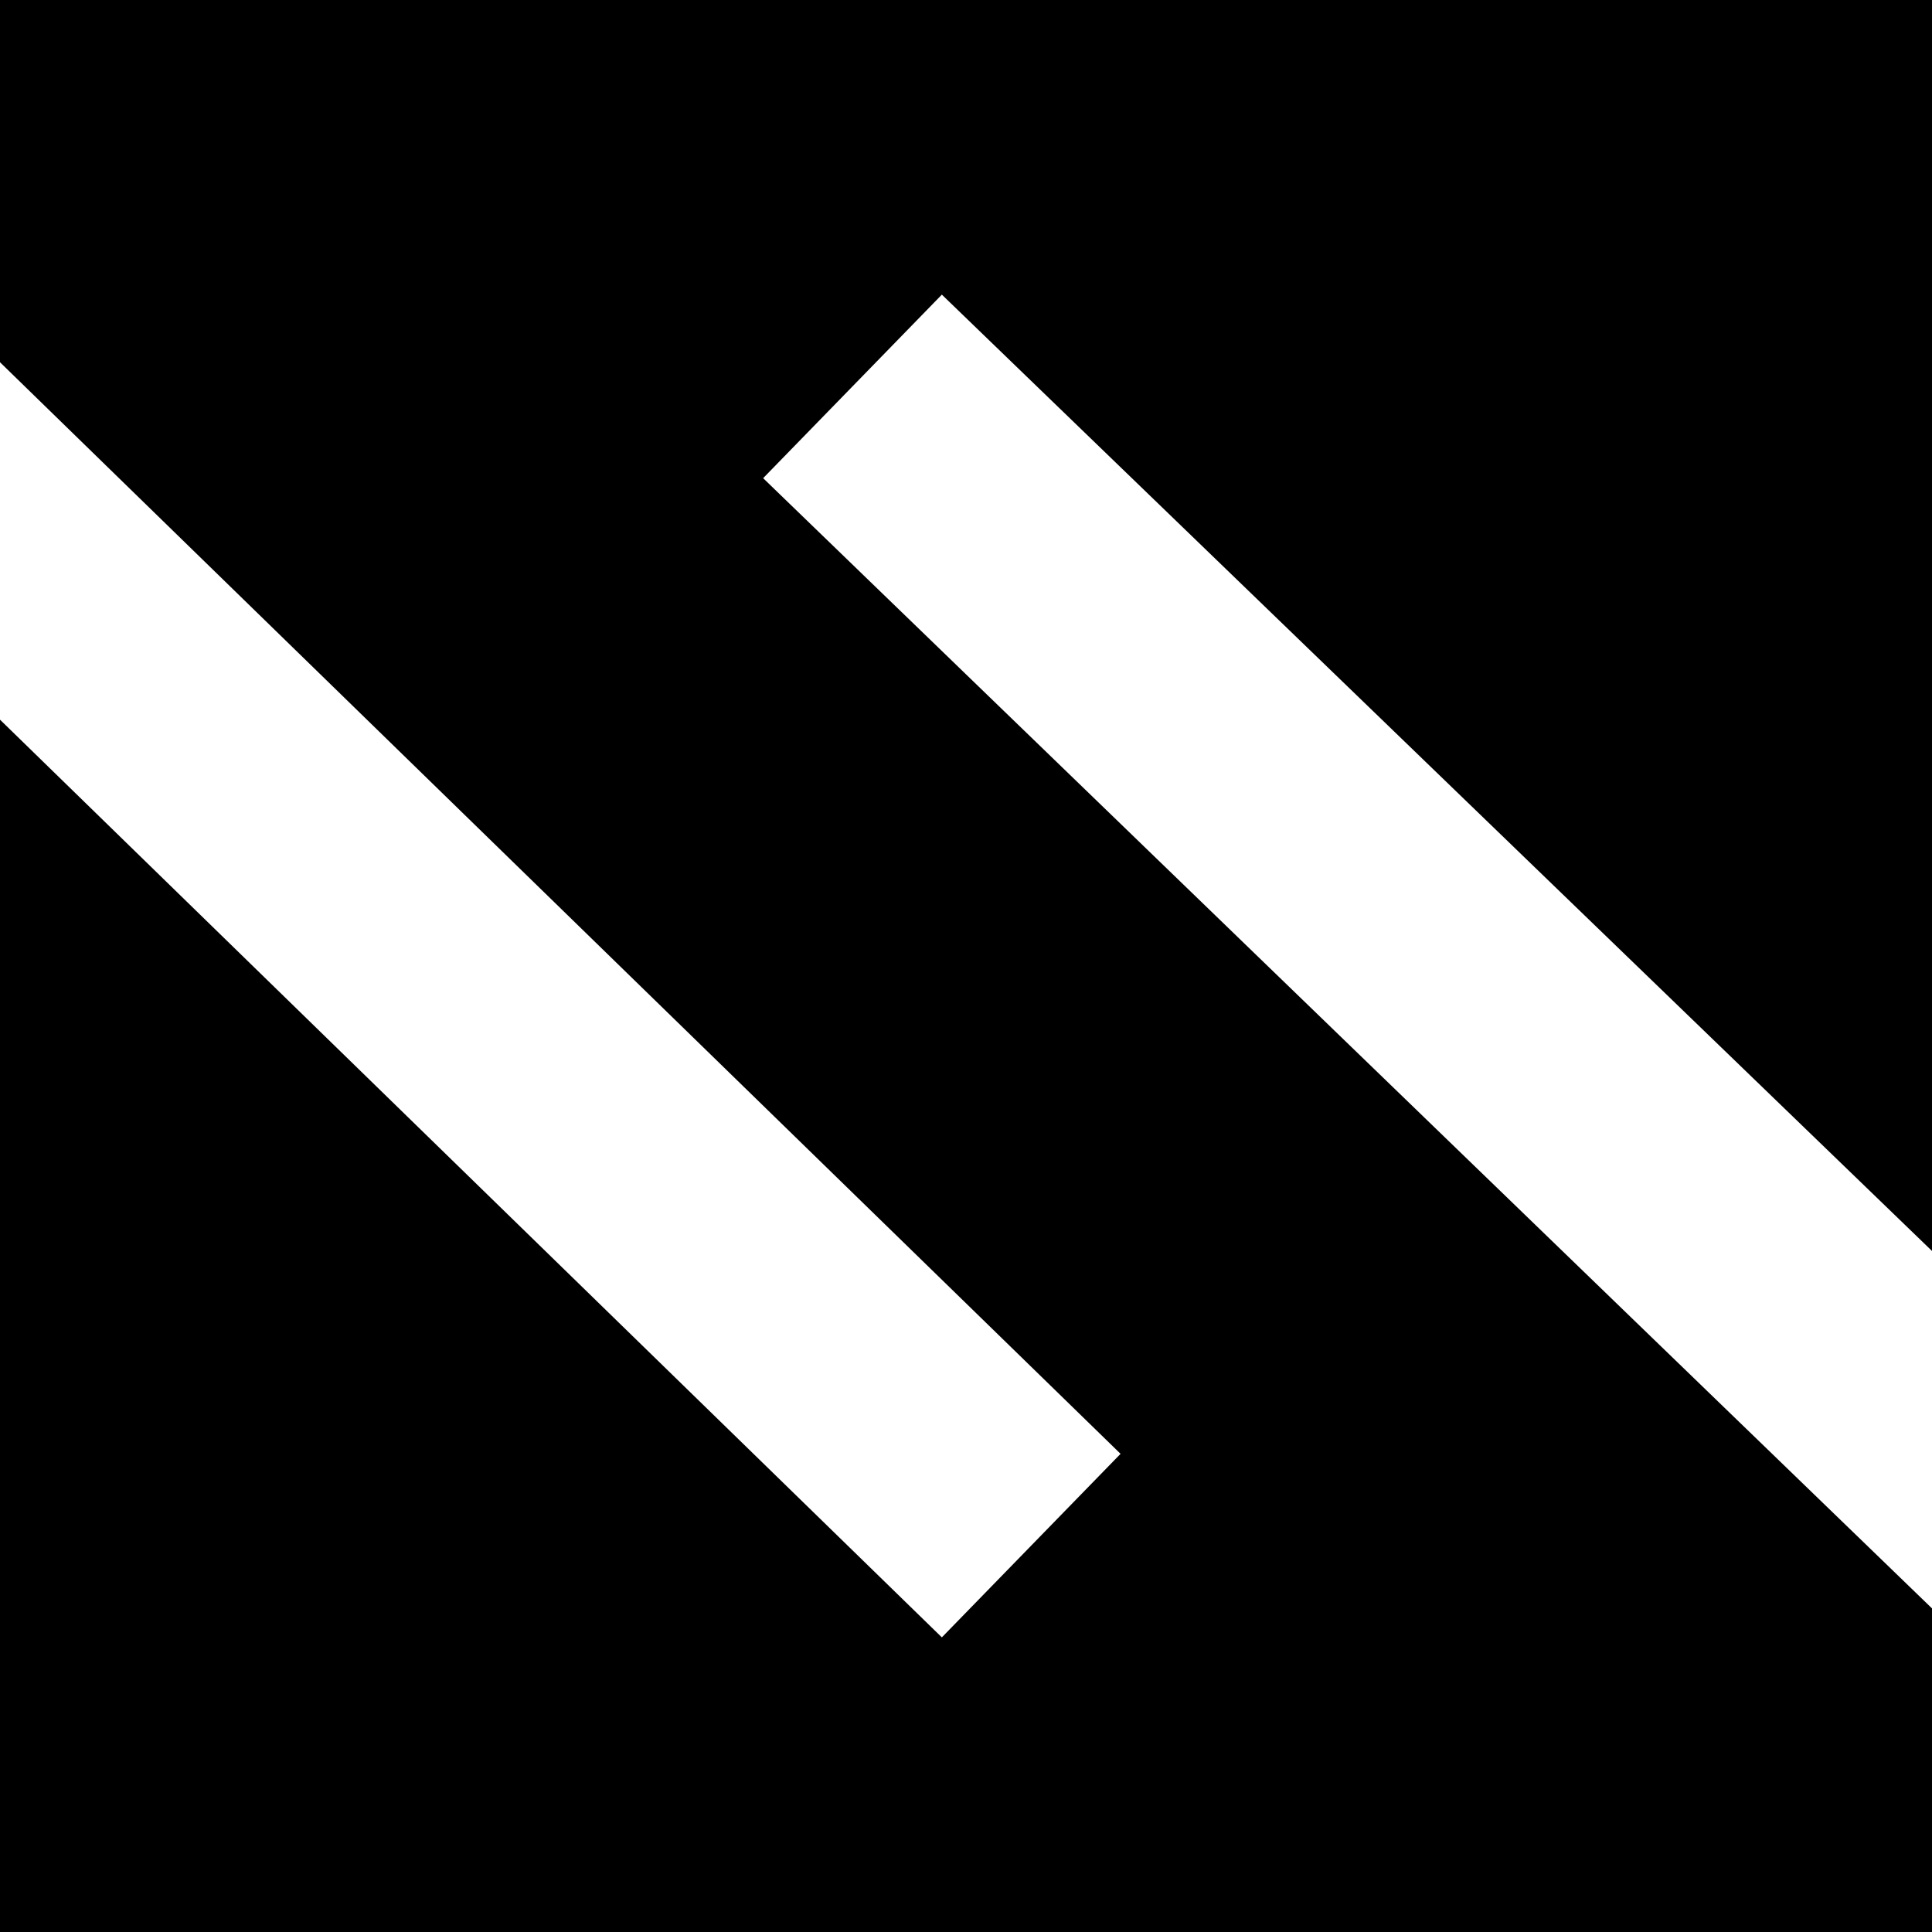 <svg xmlns="http://www.w3.org/2000/svg" width="400" height="400" viewBox="0 0 400 400">
	<path fill="currentColor" fill-rule="evenodd" d="M 0 0 H 400 V 400 H 0 Z M 195 61 L 158 99 L 400 333 L 400 259 Z M 0 75 L 0 149 L 195 339 L 232 301 Z" />
</svg>